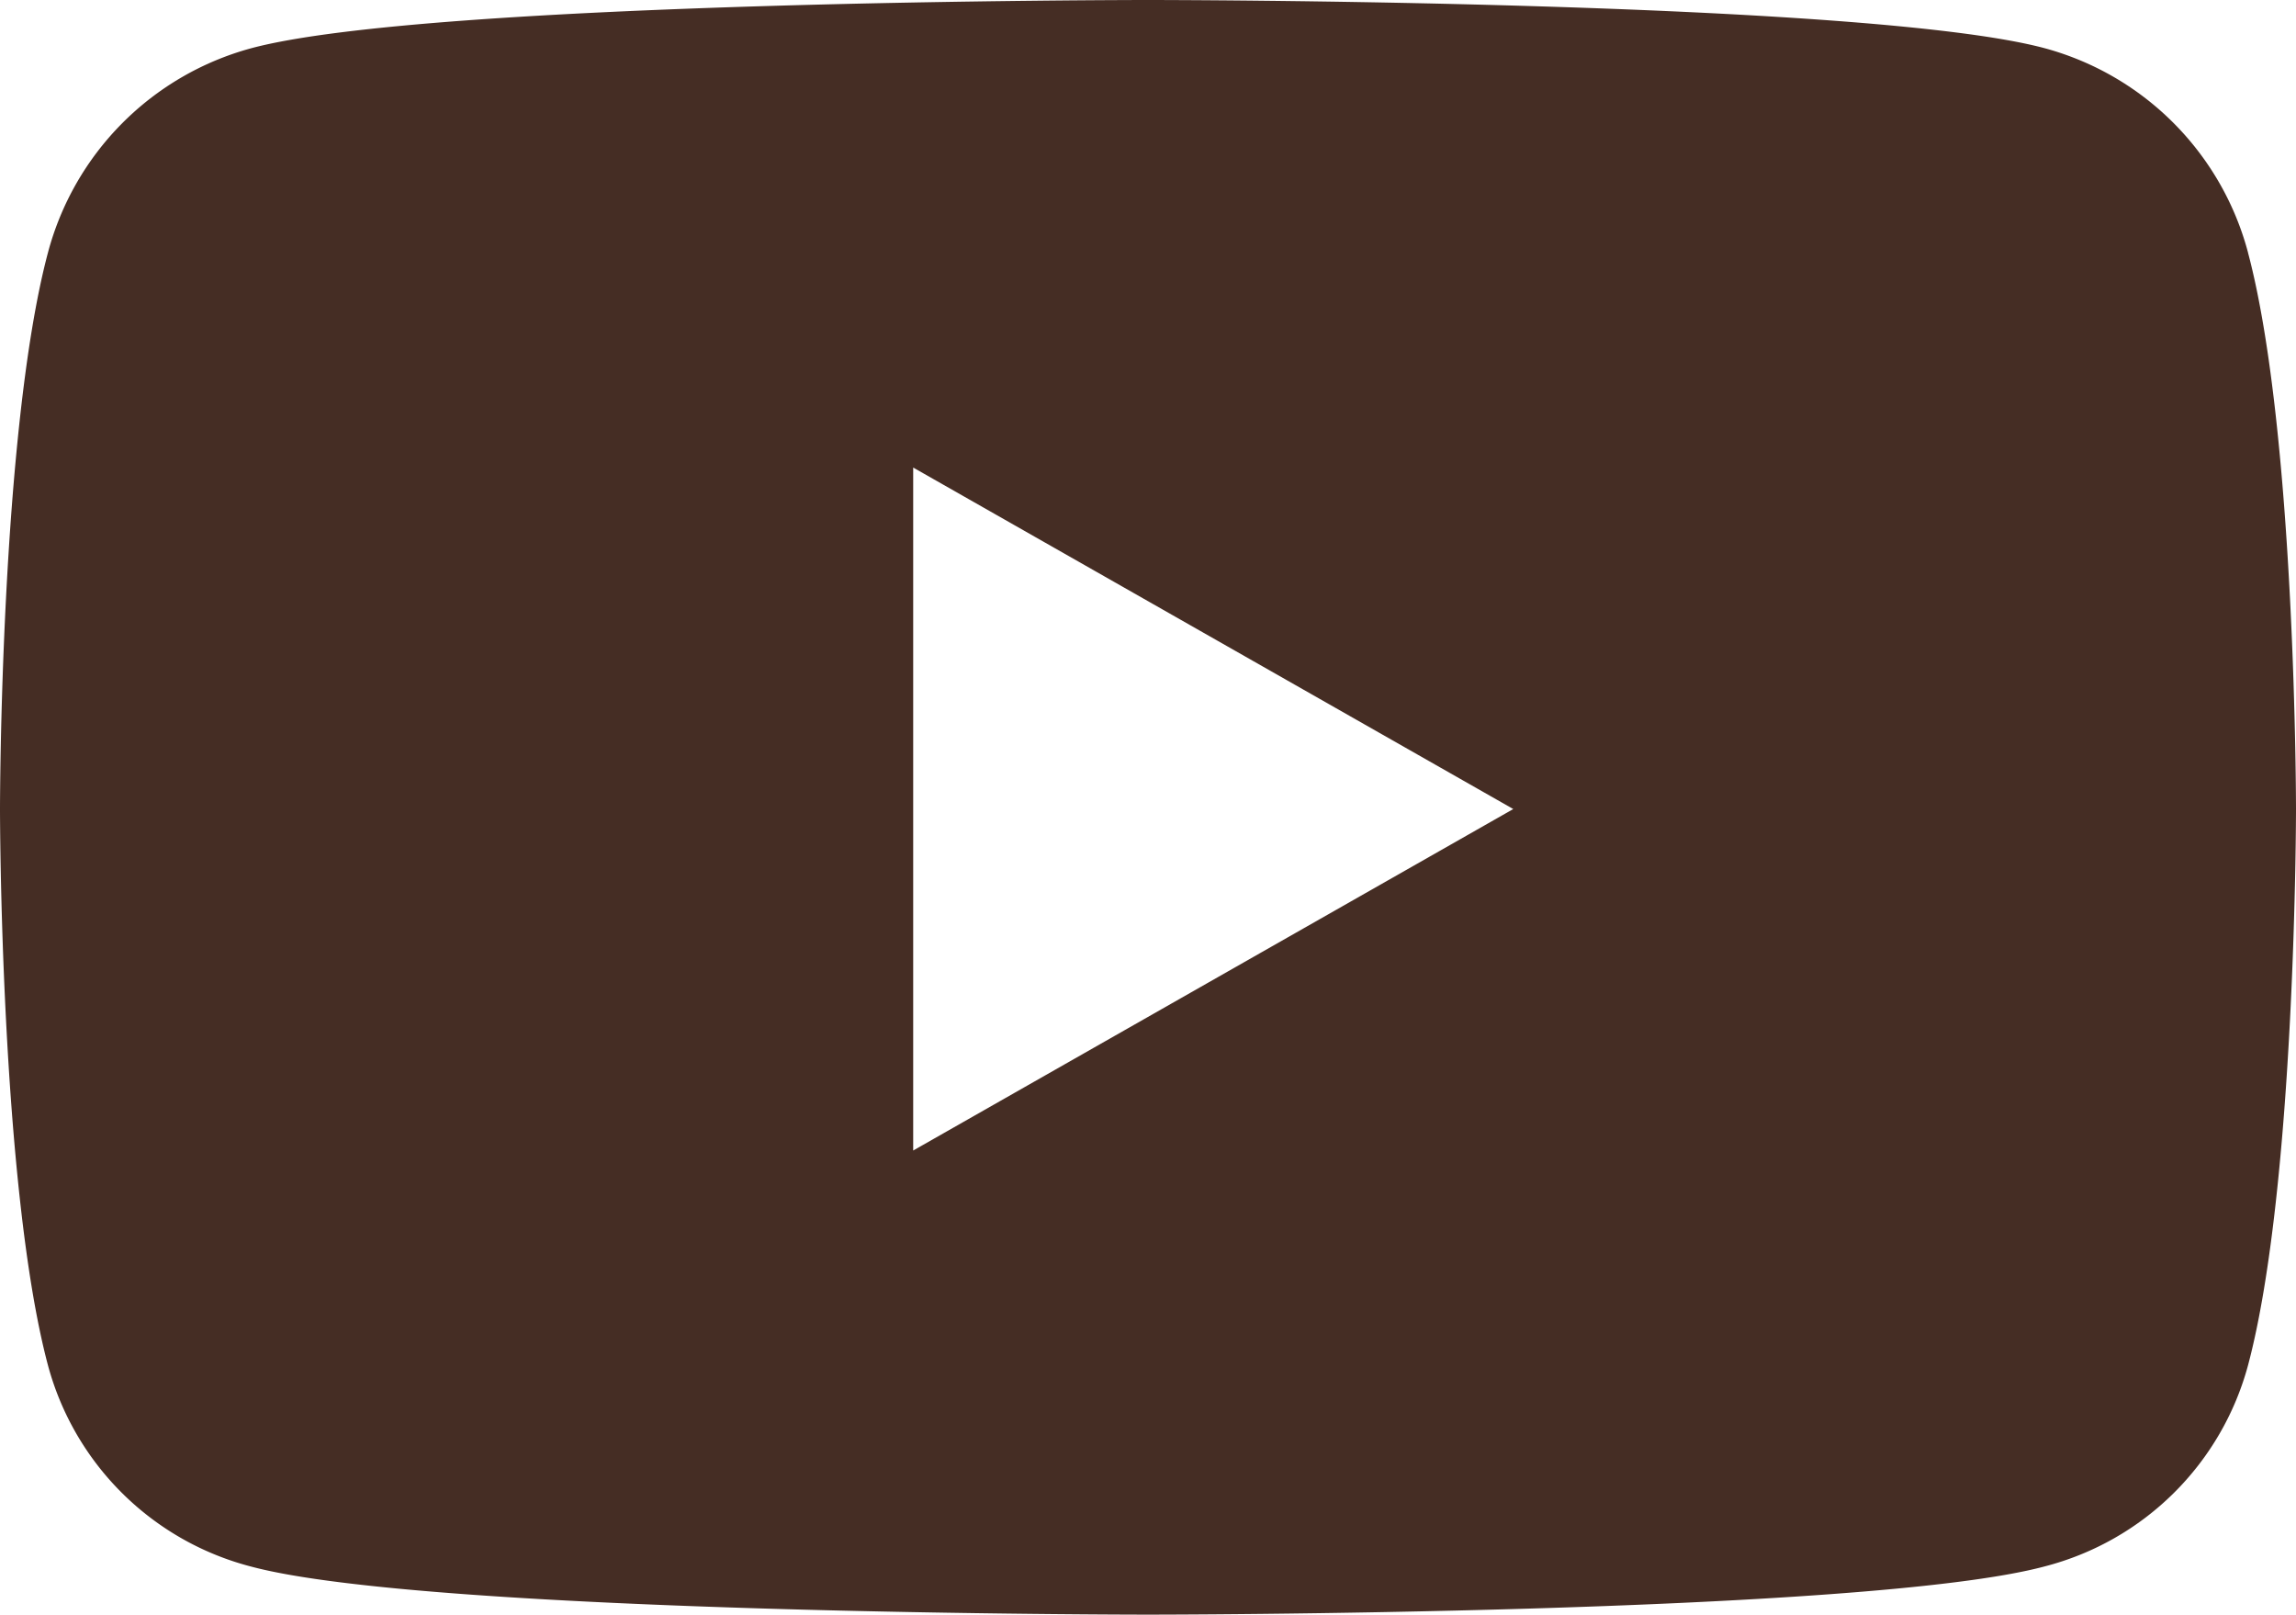 <svg xmlns="http://www.w3.org/2000/svg" width="53.34" height="37.505" viewBox="0 0 53.34 37.505"><path d="M53.276,10.368A6.7,6.7,0,0,0,48.56,5.622C44.4,4.5,27.72,4.5,27.72,4.5S11.04,4.5,6.88,5.622a6.7,6.7,0,0,0-4.716,4.746C1.05,14.555,1.05,23.29,1.05,23.29s0,8.735,1.115,12.922A6.6,6.6,0,0,0,6.88,40.883C11.04,42,27.72,42,27.72,42s16.68,0,20.84-1.122a6.6,6.6,0,0,0,4.716-4.671C54.39,32.026,54.39,23.29,54.39,23.29s0-8.735-1.115-12.922ZM22.265,31.221V15.359l13.941,7.931L22.265,31.221Z" transform="translate(-1.05 -4.5)" fill="#452d24"/></svg>